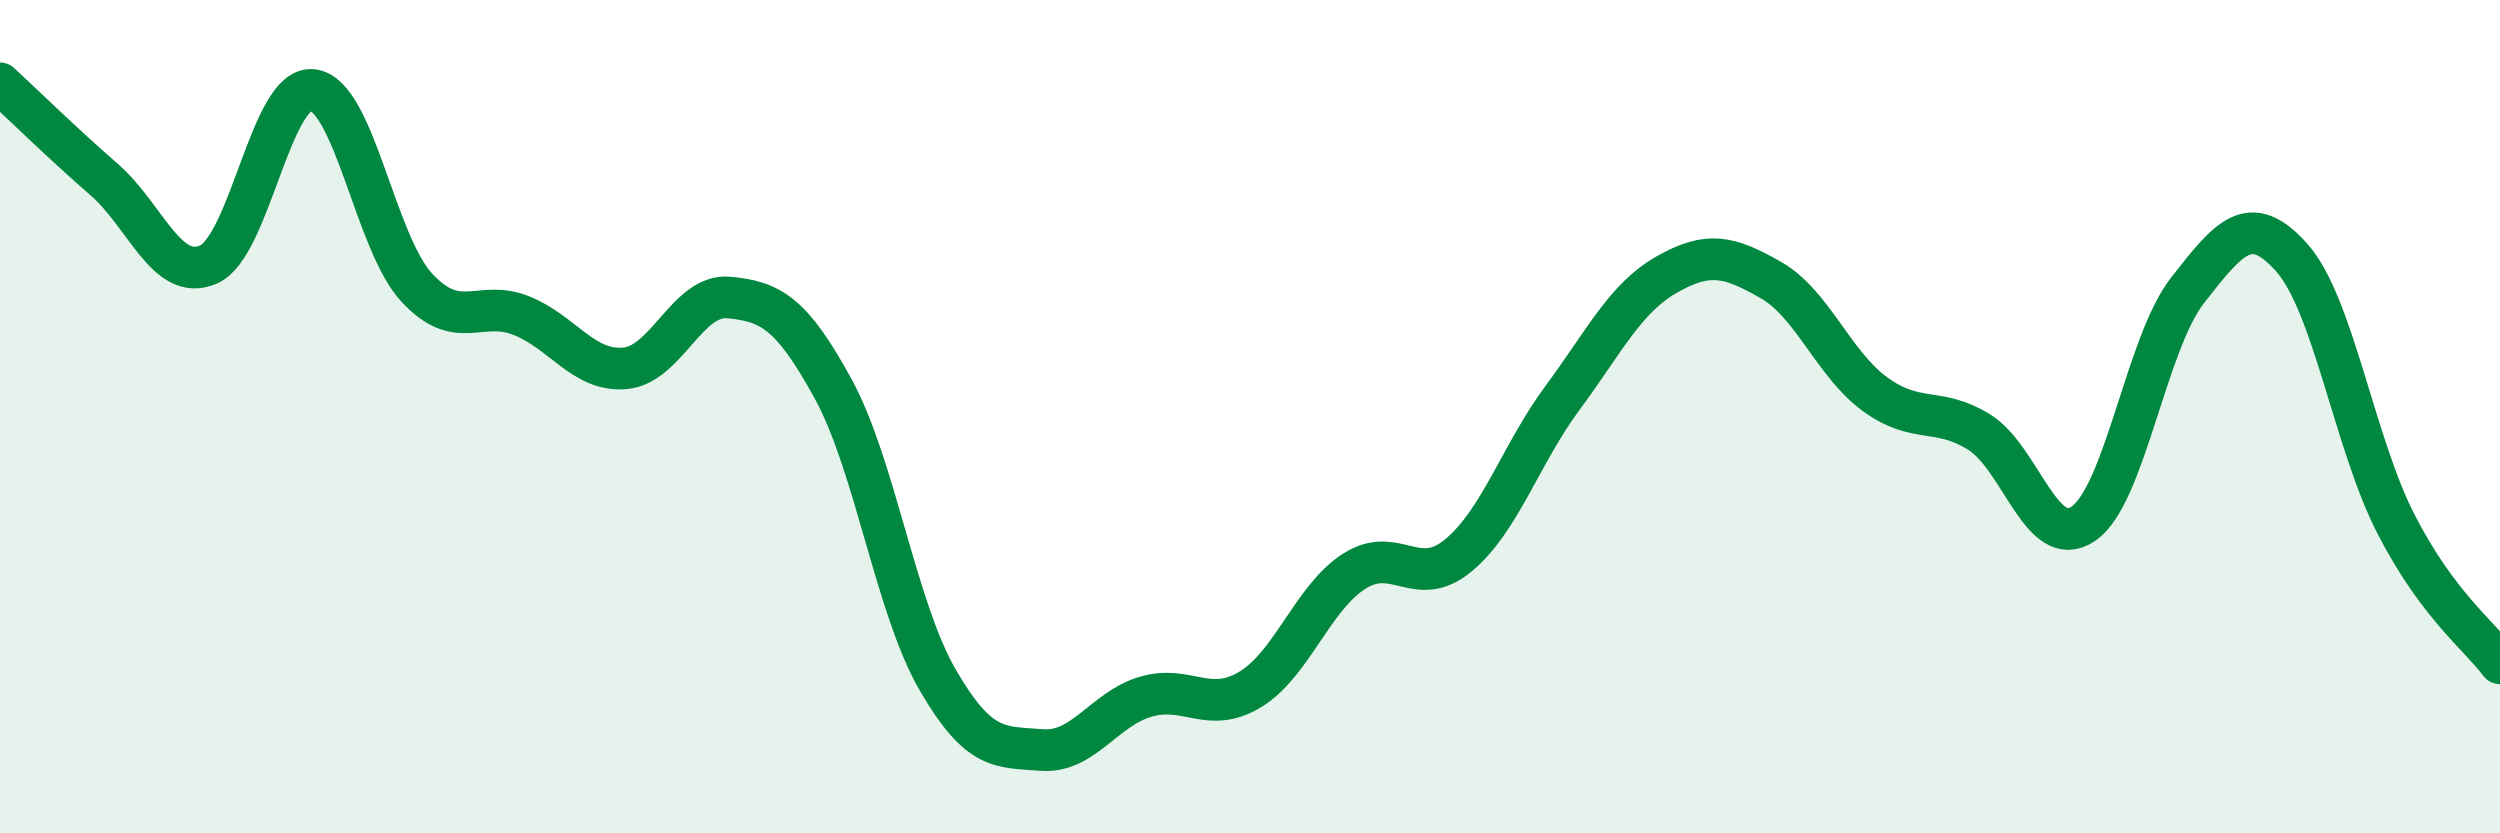 
    <svg width="60" height="20" viewBox="0 0 60 20" xmlns="http://www.w3.org/2000/svg">
      <path
        d="M 0,2 C 0.5,2.46 1.5,3.44 2.5,4.31 C 3.5,5.18 4,6.78 5,6.35 C 6,5.92 6.5,2.05 7.5,2.16 C 8.5,2.27 9,5.82 10,6.9 C 11,7.98 11.5,7.18 12.5,7.57 C 13.5,7.96 14,8.93 15,8.84 C 16,8.75 16.5,7.04 17.5,7.14 C 18.5,7.24 19,7.51 20,9.34 C 21,11.17 21.5,14.58 22.5,16.31 C 23.5,18.04 24,17.92 25,18 C 26,18.08 26.5,17.01 27.5,16.72 C 28.5,16.43 29,17.15 30,16.55 C 31,15.95 31.5,14.35 32.5,13.71 C 33.5,13.07 34,14.16 35,13.33 C 36,12.5 36.5,10.9 37.5,9.55 C 38.5,8.2 39,7.16 40,6.59 C 41,6.02 41.5,6.15 42.5,6.72 C 43.5,7.29 44,8.73 45,9.46 C 46,10.19 46.5,9.75 47.5,10.37 C 48.5,10.99 49,13.25 50,12.57 C 51,11.89 51.5,8.25 52.5,6.97 C 53.5,5.69 54,5.06 55,6.18 C 56,7.3 56.5,10.62 57.5,12.57 C 58.5,14.52 59.5,15.25 60,15.92L60 20L0 20Z"
        fill="#008740"
        opacity="0.1"
        stroke-linecap="round"
        stroke-linejoin="round"
      />
      <path
        d="M 0,2 C 0.5,2.46 1.5,3.44 2.5,4.31 C 3.5,5.18 4,6.78 5,6.35 C 6,5.92 6.5,2.05 7.5,2.16 C 8.5,2.27 9,5.82 10,6.9 C 11,7.98 11.5,7.18 12.5,7.57 C 13.5,7.96 14,8.93 15,8.84 C 16,8.75 16.5,7.04 17.5,7.14 C 18.5,7.24 19,7.51 20,9.34 C 21,11.17 21.5,14.58 22.5,16.31 C 23.5,18.04 24,17.92 25,18 C 26,18.08 26.5,17.01 27.5,16.72 C 28.5,16.43 29,17.15 30,16.55 C 31,15.95 31.5,14.35 32.5,13.71 C 33.5,13.07 34,14.16 35,13.33 C 36,12.5 36.5,10.9 37.5,9.55 C 38.5,8.2 39,7.16 40,6.59 C 41,6.02 41.5,6.15 42.5,6.72 C 43.5,7.29 44,8.73 45,9.46 C 46,10.19 46.5,9.75 47.5,10.37 C 48.5,10.99 49,13.25 50,12.57 C 51,11.89 51.5,8.25 52.5,6.97 C 53.5,5.69 54,5.06 55,6.18 C 56,7.3 56.5,10.62 57.5,12.57 C 58.5,14.52 59.5,15.25 60,15.92"
        stroke="#008740"
        stroke-width="1"
        fill="none"
        stroke-linecap="round"
        stroke-linejoin="round"
      />
    </svg>
  